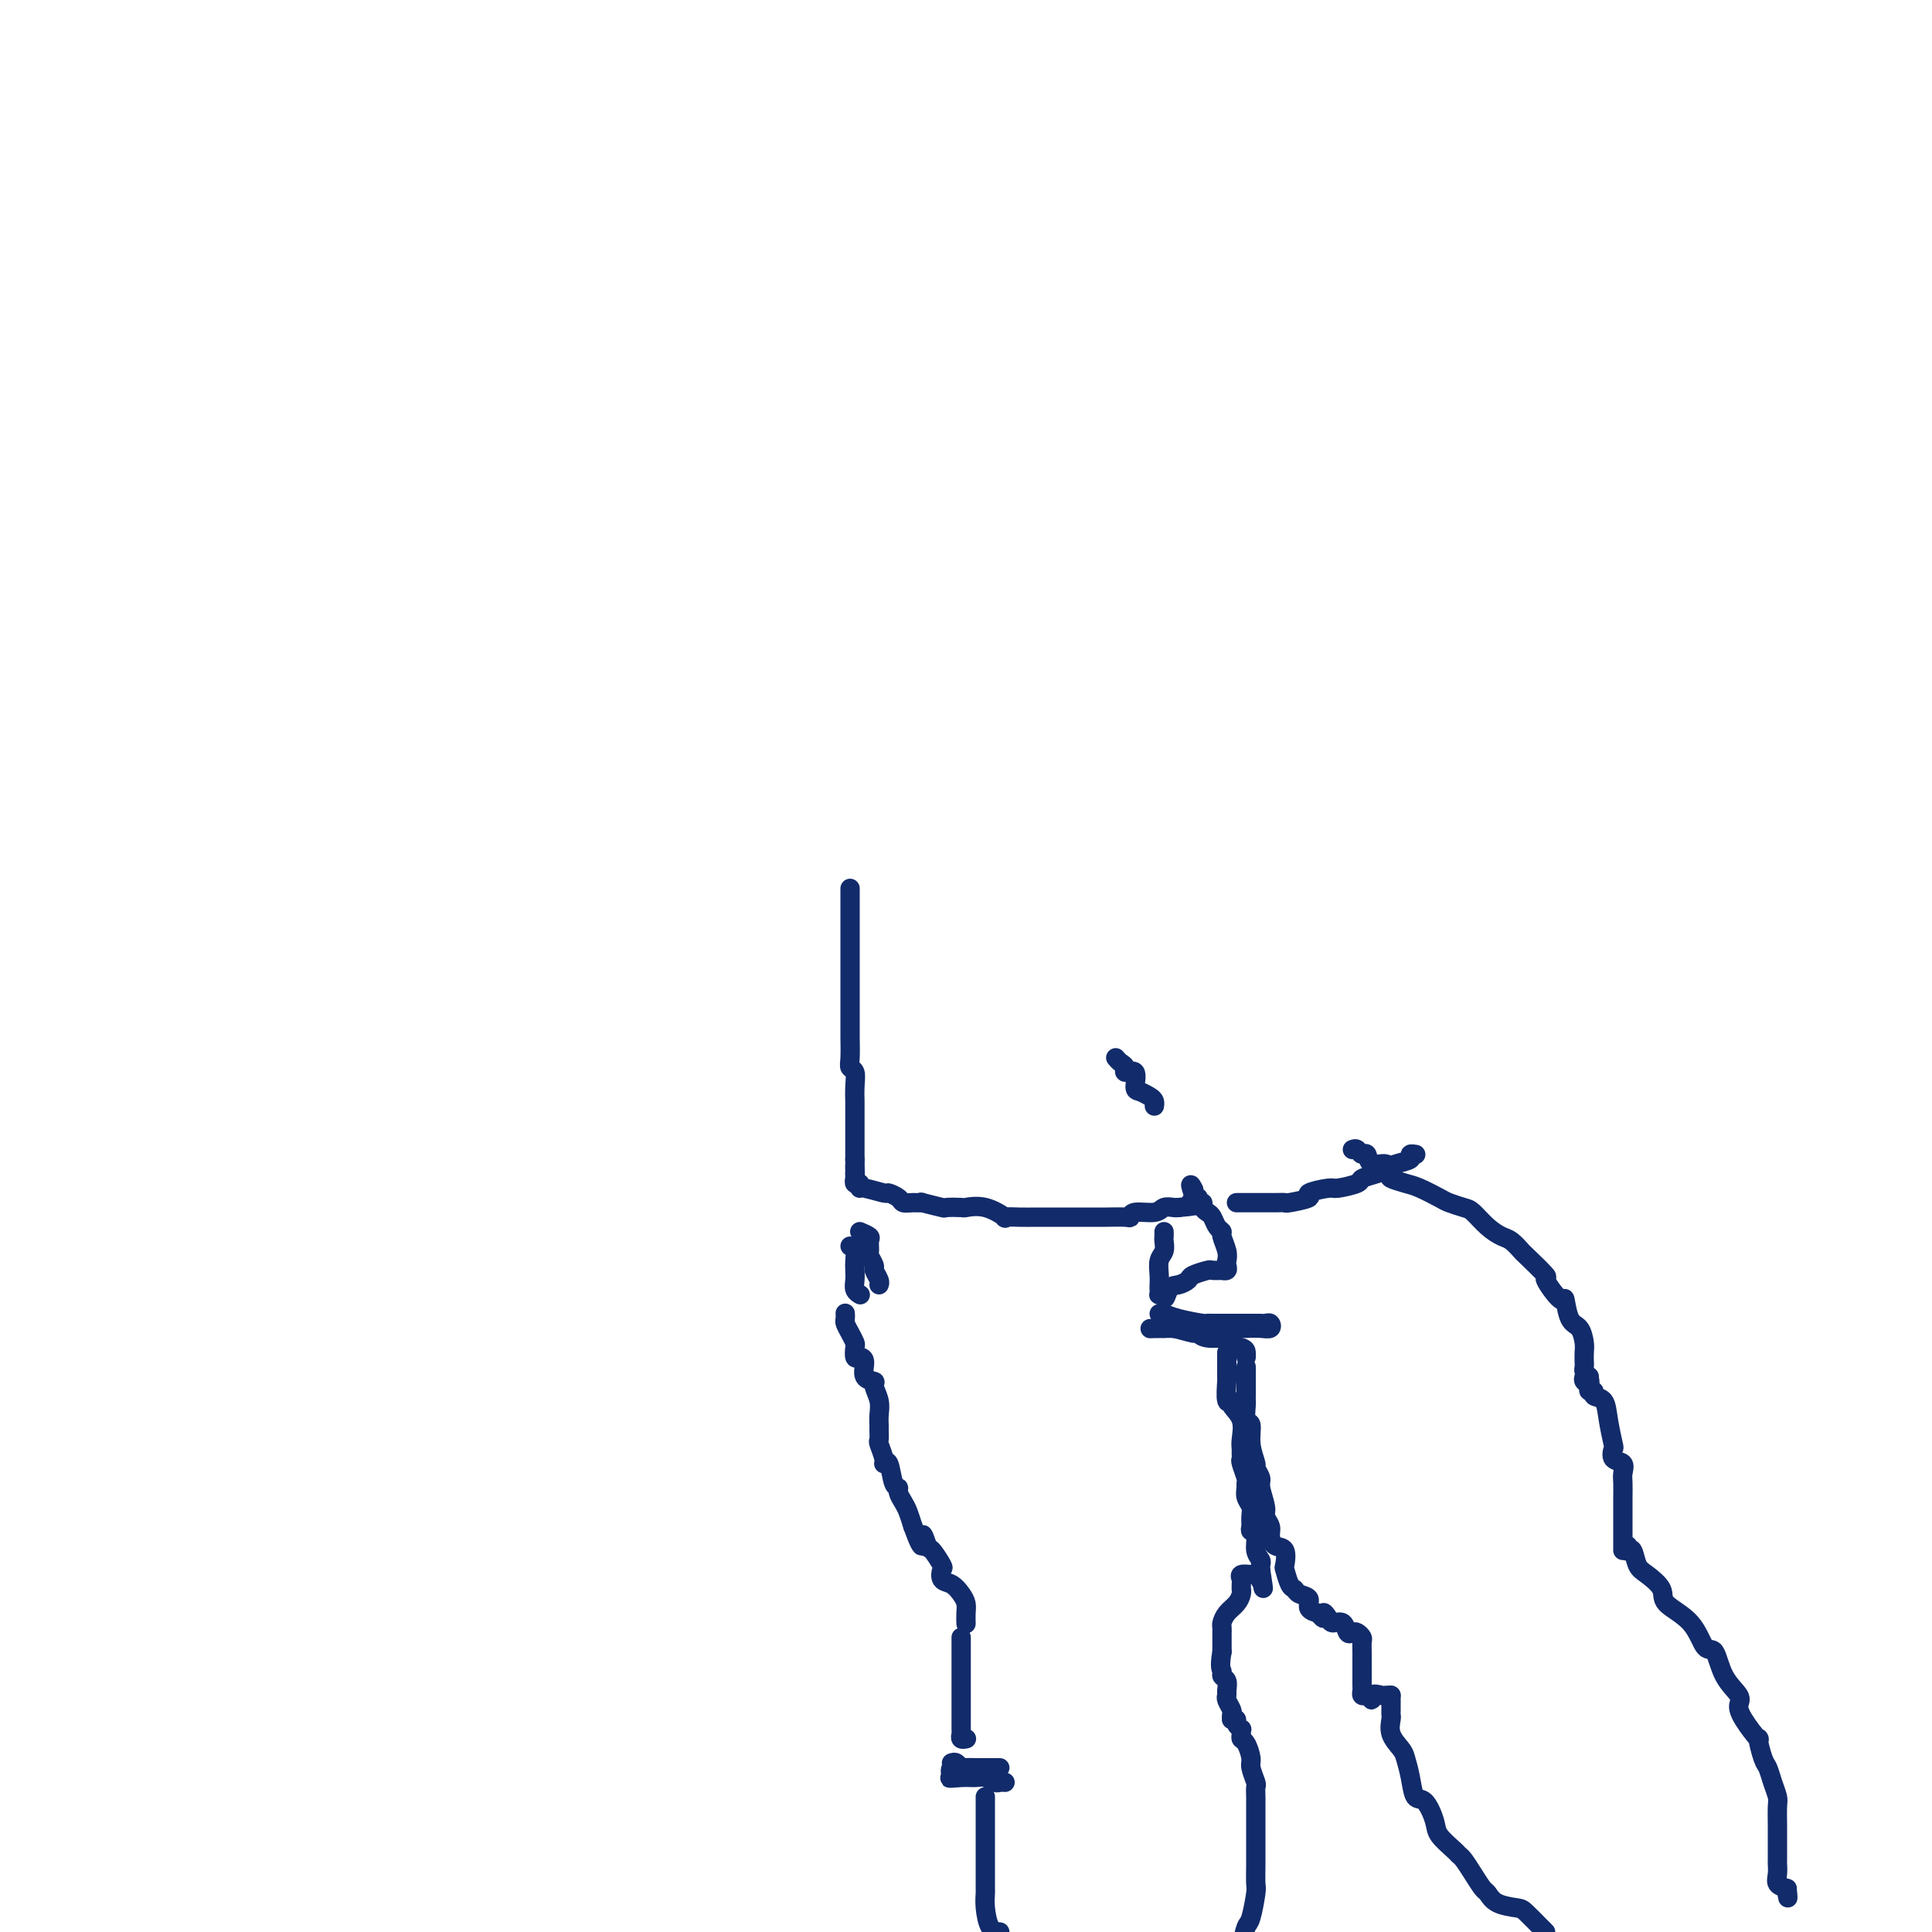 <svg viewBox='0 0 400 400' version='1.1' xmlns='http://www.w3.org/2000/svg' xmlns:xlink='http://www.w3.org/1999/xlink'><g fill='none' stroke='#122B6A' stroke-width='4' stroke-linecap='round' stroke-linejoin='round'><path d='M177,243c0.030,0.301 0.061,0.601 0,1c-0.061,0.399 -0.212,0.895 0,1c0.212,0.105 0.787,-0.183 1,0c0.213,0.183 0.064,0.836 0,1c-0.064,0.164 -0.043,-0.163 1,0c1.043,0.163 3.108,0.814 4,1c0.892,0.186 0.612,-0.093 1,0c0.388,0.093 1.445,0.560 2,1c0.555,0.440 0.608,0.854 1,1c0.392,0.146 1.121,0.025 2,0c0.879,-0.025 1.907,0.046 2,0c0.093,-0.046 -0.748,-0.208 0,0c0.748,0.208 3.087,0.786 4,1c0.913,0.214 0.400,0.065 1,0c0.600,-0.065 2.312,-0.046 3,0c0.688,0.046 0.350,0.117 1,0c0.650,-0.117 2.287,-0.424 4,0c1.713,0.424 3.502,1.578 4,2c0.498,0.422 -0.294,0.113 0,0c0.294,-0.113 1.673,-0.030 3,0c1.327,0.030 2.603,0.008 4,0c1.397,-0.008 2.914,-0.002 4,0c1.086,0.002 1.741,0.000 2,0c0.259,-0.000 0.122,0.001 1,0c0.878,-0.001 2.771,-0.004 4,0c1.229,0.004 1.793,0.016 3,0c1.207,-0.016 3.058,-0.061 4,0c0.942,0.061 0.977,0.226 1,0c0.023,-0.226 0.034,-0.845 1,-1c0.966,-0.155 2.888,0.154 4,0c1.112,-0.154 1.415,-0.772 2,-1c0.585,-0.228 1.453,-0.065 2,0c0.547,0.065 0.774,0.033 1,0'/><path d='M244,250c6.267,-0.533 3.933,-0.867 3,-1c-0.933,-0.133 -0.467,-0.067 0,0'/><path d='M176,258c0.422,0.244 0.844,0.489 1,1c0.156,0.511 0.045,1.289 0,2c-0.045,0.711 -0.026,1.353 0,2c0.026,0.647 0.059,1.297 0,2c-0.059,0.703 -0.208,1.458 0,2c0.208,0.542 0.774,0.869 1,1c0.226,0.131 0.113,0.065 0,0'/><path d='M178,255c0.848,0.366 1.695,0.732 2,1c0.305,0.268 0.067,0.438 0,1c-0.067,0.562 0.038,1.516 0,2c-0.038,0.484 -0.221,0.498 0,1c0.221,0.502 0.844,1.494 1,2c0.156,0.506 -0.154,0.528 0,1c0.154,0.472 0.773,1.395 1,2c0.227,0.605 0.061,0.894 0,1c-0.061,0.106 -0.017,0.030 0,0c0.017,-0.030 0.009,-0.015 0,0'/><path d='M175,272c-0.006,-0.095 -0.012,-0.190 0,0c0.012,0.190 0.042,0.666 0,1c-0.042,0.334 -0.156,0.528 0,1c0.156,0.472 0.580,1.222 1,2c0.420,0.778 0.835,1.582 1,2c0.165,0.418 0.081,0.448 0,1c-0.081,0.552 -0.157,1.626 0,2c0.157,0.374 0.549,0.049 1,0c0.451,-0.049 0.962,0.178 1,1c0.038,0.822 -0.396,2.240 0,3c0.396,0.760 1.623,0.862 2,1c0.377,0.138 -0.095,0.312 0,1c0.095,0.688 0.758,1.890 1,3c0.242,1.110 0.064,2.127 0,3c-0.064,0.873 -0.013,1.603 0,2c0.013,0.397 -0.011,0.461 0,1c0.011,0.539 0.059,1.552 0,2c-0.059,0.448 -0.223,0.330 0,1c0.223,0.670 0.834,2.126 1,3c0.166,0.874 -0.114,1.164 0,1c0.114,-0.164 0.622,-0.784 1,0c0.378,0.784 0.626,2.972 1,4c0.374,1.028 0.874,0.897 1,1c0.126,0.103 -0.121,0.440 0,1c0.121,0.560 0.609,1.343 1,2c0.391,0.657 0.683,1.188 1,2c0.317,0.812 0.658,1.906 1,3'/><path d='M189,316c2.566,7.142 1.980,2.998 2,2c0.020,-0.998 0.645,1.151 1,2c0.355,0.849 0.441,0.398 1,1c0.559,0.602 1.592,2.258 2,3c0.408,0.742 0.190,0.569 0,1c-0.190,0.431 -0.352,1.466 0,2c0.352,0.534 1.219,0.567 2,1c0.781,0.433 1.477,1.265 2,2c0.523,0.735 0.872,1.372 1,2c0.128,0.628 0.034,1.246 0,2c-0.034,0.754 -0.010,1.644 0,2c0.010,0.356 0.005,0.178 0,0'/><path d='M199,339c0.000,0.341 0.000,0.682 0,1c-0.000,0.318 -0.000,0.613 0,1c0.000,0.387 0.000,0.866 0,1c-0.000,0.134 -0.000,-0.077 0,0c0.000,0.077 0.000,0.442 0,1c-0.000,0.558 -0.000,1.308 0,2c0.000,0.692 0.000,1.326 0,2c-0.000,0.674 -0.000,1.389 0,2c0.000,0.611 0.000,1.119 0,2c-0.000,0.881 -0.001,2.135 0,3c0.001,0.865 0.004,1.342 0,2c-0.004,0.658 -0.015,1.497 0,2c0.015,0.503 0.057,0.671 0,1c-0.057,0.329 -0.211,0.820 0,1c0.211,0.180 0.788,0.048 1,0c0.212,-0.048 0.061,-0.014 0,0c-0.061,0.014 -0.030,0.007 0,0'/><path d='M197,365c0.325,-0.113 0.650,-0.226 1,0c0.350,0.226 0.724,0.793 1,1c0.276,0.207 0.454,0.056 1,0c0.546,-0.056 1.461,-0.015 2,0c0.539,0.015 0.701,0.004 1,0c0.299,-0.004 0.735,-0.001 1,0c0.265,0.001 0.358,0.000 1,0c0.642,-0.000 1.833,-0.000 2,0c0.167,0.000 -0.689,0.000 -1,0c-0.311,-0.000 -0.077,-0.002 -1,0c-0.923,0.002 -3.004,0.006 -4,0c-0.996,-0.006 -0.906,-0.022 -1,0c-0.094,0.022 -0.371,0.083 -1,0c-0.629,-0.083 -1.608,-0.309 -2,0c-0.392,0.309 -0.196,1.155 0,2'/><path d='M197,368c-1.251,0.305 0.620,0.068 2,0c1.380,-0.068 2.268,0.034 3,0c0.732,-0.034 1.306,-0.205 2,0c0.694,0.205 1.506,0.787 2,1c0.494,0.213 0.668,0.057 1,0c0.332,-0.057 0.820,-0.015 1,0c0.180,0.015 0.051,0.004 0,0c-0.051,-0.004 -0.026,-0.002 0,0'/><path d='M204,372c0.000,0.447 0.000,0.893 0,1c-0.000,0.107 -0.000,-0.126 0,0c0.000,0.126 0.000,0.609 0,1c-0.000,0.391 -0.000,0.689 0,1c0.000,0.311 0.000,0.635 0,1c-0.000,0.365 -0.000,0.770 0,2c0.000,1.230 0.000,3.284 0,5c-0.000,1.716 -0.001,3.094 0,4c0.001,0.906 0.002,1.339 0,2c-0.002,0.661 -0.009,1.550 0,2c0.009,0.450 0.033,0.461 0,1c-0.033,0.539 -0.124,1.607 0,3c0.124,1.393 0.464,3.112 1,4c0.536,0.888 1.268,0.944 2,1'/><path d='M241,255c0.008,0.359 0.016,0.719 0,1c-0.016,0.281 -0.057,0.485 0,1c0.057,0.515 0.211,1.342 0,2c-0.211,0.658 -0.788,1.147 -1,2c-0.212,0.853 -0.057,2.071 0,3c0.057,0.929 0.018,1.569 0,2c-0.018,0.431 -0.015,0.652 0,1c0.015,0.348 0.043,0.825 0,1c-0.043,0.175 -0.155,0.050 0,0c0.155,-0.050 0.578,-0.025 1,0'/><path d='M241,268c0.137,1.832 0.478,-0.087 1,-1c0.522,-0.913 1.224,-0.819 2,-1c0.776,-0.181 1.627,-0.637 2,-1c0.373,-0.363 0.267,-0.633 1,-1c0.733,-0.367 2.305,-0.829 3,-1c0.695,-0.171 0.512,-0.049 1,0c0.488,0.049 1.647,0.025 2,0c0.353,-0.025 -0.101,-0.050 0,0c0.101,0.050 0.755,0.175 1,0c0.245,-0.175 0.081,-0.649 0,-1c-0.081,-0.351 -0.077,-0.579 0,-1c0.077,-0.421 0.228,-1.034 0,-2c-0.228,-0.966 -0.834,-2.286 -1,-3c-0.166,-0.714 0.109,-0.821 0,-1c-0.109,-0.179 -0.603,-0.430 -1,-1c-0.397,-0.570 -0.699,-1.458 -1,-2c-0.301,-0.542 -0.603,-0.738 -1,-1c-0.397,-0.262 -0.890,-0.591 -1,-1c-0.110,-0.409 0.164,-0.897 0,-1c-0.164,-0.103 -0.766,0.179 -1,0c-0.234,-0.179 -0.102,-0.817 0,-1c0.102,-0.183 0.172,0.091 0,0c-0.172,-0.091 -0.586,-0.545 -1,-1'/><path d='M247,247c-0.933,-2.711 -0.267,-1.489 0,-1c0.267,0.489 0.133,0.244 0,0'/><path d='M240,272c0.227,-0.083 0.453,-0.166 1,0c0.547,0.166 1.414,0.580 3,1c1.586,0.420 3.890,0.844 5,1c1.110,0.156 1.026,0.042 1,0c-0.026,-0.042 0.006,-0.011 1,0c0.994,0.011 2.949,0.003 4,0c1.051,-0.003 1.199,-0.002 2,0c0.801,0.002 2.254,0.004 3,0c0.746,-0.004 0.783,-0.015 1,0c0.217,0.015 0.614,0.057 1,0c0.386,-0.057 0.760,-0.211 1,0c0.240,0.211 0.346,0.789 0,1c-0.346,0.211 -1.144,0.057 -2,0c-0.856,-0.057 -1.771,-0.015 -3,0c-1.229,0.015 -2.771,0.004 -4,0c-1.229,-0.004 -2.144,-0.001 -3,0c-0.856,0.001 -1.652,0.000 -3,0c-1.348,-0.000 -3.248,-0.000 -4,0c-0.752,0.000 -0.356,0.000 -1,0c-0.644,-0.000 -2.327,-0.000 -3,0c-0.673,0.000 -0.337,0.000 0,0'/><path d='M240,275c-3.603,0.150 -1.110,0.025 0,0c1.110,-0.025 0.837,0.050 1,0c0.163,-0.050 0.764,-0.224 2,0c1.236,0.224 3.109,0.848 4,1c0.891,0.152 0.799,-0.166 1,0c0.201,0.166 0.695,0.818 2,1c1.305,0.182 3.422,-0.105 4,0c0.578,0.105 -0.381,0.603 0,1c0.381,0.397 2.102,0.694 3,1c0.898,0.306 0.973,0.621 1,1c0.027,0.379 0.008,0.823 0,1c-0.008,0.177 -0.004,0.089 0,0'/><path d='M254,280c-0.000,0.446 -0.000,0.893 0,1c0.000,0.107 0.000,-0.125 0,0c-0.000,0.125 -0.000,0.608 0,1c0.000,0.392 0.000,0.693 0,1c-0.000,0.307 -0.001,0.619 0,1c0.001,0.381 0.005,0.830 0,1c-0.005,0.170 -0.017,0.061 0,0c0.017,-0.061 0.065,-0.075 0,1c-0.065,1.075 -0.242,3.240 0,4c0.242,0.760 0.902,0.116 1,0c0.098,-0.116 -0.366,0.298 0,1c0.366,0.702 1.562,1.694 2,3c0.438,1.306 0.116,2.925 0,4c-0.116,1.075 -0.027,1.605 0,2c0.027,0.395 -0.007,0.655 0,1c0.007,0.345 0.055,0.774 0,1c-0.055,0.226 -0.212,0.249 0,1c0.212,0.751 0.793,2.232 1,3c0.207,0.768 0.041,0.824 0,1c-0.041,0.176 0.042,0.470 0,1c-0.042,0.530 -0.208,1.294 0,2c0.208,0.706 0.792,1.353 1,2c0.208,0.647 0.041,1.293 0,2c-0.041,0.707 0.045,1.474 0,2c-0.045,0.526 -0.222,0.809 0,1c0.222,0.191 0.844,0.289 1,1c0.156,0.711 -0.154,2.036 0,3c0.154,0.964 0.772,1.567 1,2c0.228,0.433 0.065,0.695 0,1c-0.065,0.305 -0.033,0.652 0,1'/><path d='M261,325c1.083,7.131 0.292,2.458 0,1c-0.292,-1.458 -0.083,0.298 0,1c0.083,0.702 0.042,0.351 0,0'/><path d='M260,326c-0.196,0.024 -0.392,0.049 -1,0c-0.608,-0.049 -1.627,-0.171 -2,0c-0.373,0.171 -0.099,0.637 0,1c0.099,0.363 0.025,0.625 0,1c-0.025,0.375 0.001,0.863 0,1c-0.001,0.137 -0.028,-0.076 0,0c0.028,0.076 0.113,0.439 0,1c-0.113,0.561 -0.423,1.318 -1,2c-0.577,0.682 -1.423,1.290 -2,2c-0.577,0.710 -0.887,1.521 -1,2c-0.113,0.479 -0.030,0.626 0,1c0.030,0.374 0.008,0.976 0,1c-0.008,0.024 -0.002,-0.530 0,0c0.002,0.530 0.001,2.143 0,3c-0.001,0.857 -0.000,0.959 0,1c0.000,0.041 0.000,0.020 0,0'/><path d='M253,342c-0.602,3.329 -0.109,3.652 0,4c0.109,0.348 -0.168,0.722 0,1c0.168,0.278 0.781,0.459 1,1c0.219,0.541 0.045,1.440 0,2c-0.045,0.560 0.041,0.781 0,1c-0.041,0.219 -0.207,0.437 0,1c0.207,0.563 0.787,1.470 1,2c0.213,0.530 0.057,0.681 0,1c-0.057,0.319 -0.016,0.805 0,1c0.016,0.195 0.008,0.097 0,0'/><path d='M255,356c0.453,-0.081 0.906,-0.163 1,0c0.094,0.163 -0.172,0.569 0,1c0.172,0.431 0.781,0.887 1,1c0.219,0.113 0.049,-0.117 0,0c-0.049,0.117 0.024,0.582 0,1c-0.024,0.418 -0.146,0.788 0,1c0.146,0.212 0.561,0.265 1,1c0.439,0.735 0.902,2.151 1,3c0.098,0.849 -0.170,1.130 0,2c0.170,0.870 0.778,2.330 1,3c0.222,0.670 0.060,0.552 0,1c-0.060,0.448 -0.016,1.462 0,2c0.016,0.538 0.004,0.600 0,1c-0.004,0.400 -0.001,1.138 0,2c0.001,0.862 0.000,1.849 0,3c-0.000,1.151 0.001,2.465 0,3c-0.001,0.535 -0.003,0.291 0,1c0.003,0.709 0.012,2.373 0,4c-0.012,1.627 -0.045,3.218 0,4c0.045,0.782 0.167,0.756 0,2c-0.167,1.244 -0.622,3.758 -1,5c-0.378,1.242 -0.679,1.212 -1,2c-0.321,0.788 -0.660,2.394 -1,4'/><path d='M258,283c0.000,0.307 0.000,0.615 0,1c-0.000,0.385 -0.000,0.849 0,1c0.000,0.151 0.000,-0.011 0,0c-0.000,0.011 -0.001,0.196 0,1c0.001,0.804 0.004,2.226 0,3c-0.004,0.774 -0.016,0.898 0,1c0.016,0.102 0.061,0.182 0,1c-0.061,0.818 -0.228,2.375 0,3c0.228,0.625 0.850,0.318 1,1c0.150,0.682 -0.171,2.355 0,4c0.171,1.645 0.834,3.263 1,4c0.166,0.737 -0.167,0.592 0,1c0.167,0.408 0.833,1.369 1,2c0.167,0.631 -0.166,0.931 0,2c0.166,1.069 0.831,2.907 1,4c0.169,1.093 -0.157,1.443 0,2c0.157,0.557 0.799,1.323 1,2c0.201,0.677 -0.038,1.264 0,2c0.038,0.736 0.353,1.619 1,2c0.647,0.381 1.627,0.259 2,1c0.373,0.741 0.140,2.345 0,3c-0.140,0.655 -0.187,0.359 0,1c0.187,0.641 0.608,2.217 1,3c0.392,0.783 0.753,0.774 1,1c0.247,0.226 0.378,0.688 1,1c0.622,0.312 1.734,0.475 2,1c0.266,0.525 -0.313,1.410 0,2c0.313,0.590 1.518,0.883 2,1c0.482,0.117 0.241,0.059 0,0'/><path d='M273,334c1.567,2.124 0.983,0.433 1,0c0.017,-0.433 0.635,0.392 1,1c0.365,0.608 0.479,0.999 1,1c0.521,0.001 1.450,-0.389 2,0c0.550,0.389 0.722,1.556 1,2c0.278,0.444 0.663,0.164 1,0c0.337,-0.164 0.626,-0.212 1,0c0.374,0.212 0.832,0.685 1,1c0.168,0.315 0.045,0.473 0,1c-0.045,0.527 -0.012,1.422 0,2c0.012,0.578 0.003,0.837 0,1c-0.003,0.163 -0.001,0.228 0,1c0.001,0.772 -0.001,2.249 0,3c0.001,0.751 0.003,0.776 0,1c-0.003,0.224 -0.012,0.649 0,1c0.012,0.351 0.044,0.630 0,1c-0.044,0.370 -0.166,0.830 0,1c0.166,0.170 0.619,0.048 1,0c0.381,-0.048 0.691,-0.024 1,0'/><path d='M284,351c0.200,1.856 -0.300,0.497 0,0c0.300,-0.497 1.400,-0.133 2,0c0.600,0.133 0.700,0.036 1,0c0.300,-0.036 0.800,-0.010 1,0c0.200,0.010 0.100,0.005 0,0'/><path d='M288,351c0.000,0.332 0.001,0.665 0,1c-0.001,0.335 -0.002,0.673 0,1c0.002,0.327 0.007,0.644 0,1c-0.007,0.356 -0.027,0.751 0,1c0.027,0.249 0.101,0.351 0,1c-0.101,0.649 -0.379,1.845 0,3c0.379,1.155 1.414,2.267 2,3c0.586,0.733 0.725,1.085 1,2c0.275,0.915 0.688,2.394 1,4c0.312,1.606 0.525,3.341 1,4c0.475,0.659 1.213,0.243 2,1c0.787,0.757 1.625,2.688 2,4c0.375,1.312 0.288,2.006 1,3c0.712,0.994 2.222,2.287 3,3c0.778,0.713 0.824,0.844 1,1c0.176,0.156 0.482,0.336 1,1c0.518,0.664 1.249,1.814 2,3c0.751,1.186 1.523,2.410 2,3c0.477,0.590 0.660,0.547 1,1c0.340,0.453 0.837,1.403 2,2c1.163,0.597 2.992,0.840 4,1c1.008,0.160 1.194,0.235 2,1c0.806,0.765 2.230,2.218 3,3c0.770,0.782 0.885,0.891 1,1'/><path d='M280,238c0.337,-0.131 0.675,-0.261 1,0c0.325,0.261 0.638,0.914 1,1c0.362,0.086 0.774,-0.394 1,0c0.226,0.394 0.266,1.664 1,2c0.734,0.336 2.162,-0.262 3,0c0.838,0.262 1.086,1.383 1,2c-0.086,0.617 -0.505,0.728 0,1c0.505,0.272 1.935,0.703 3,1c1.065,0.297 1.765,0.459 3,1c1.235,0.541 3.005,1.461 4,2c0.995,0.539 1.215,0.698 2,1c0.785,0.302 2.135,0.748 3,1c0.865,0.252 1.245,0.310 2,1c0.755,0.690 1.887,2.013 3,3c1.113,0.987 2.209,1.639 3,2c0.791,0.361 1.277,0.432 2,1c0.723,0.568 1.682,1.632 2,2c0.318,0.368 -0.006,0.038 1,1c1.006,0.962 3.343,3.214 4,4c0.657,0.786 -0.368,0.107 0,1c0.368,0.893 2.127,3.359 3,4c0.873,0.641 0.861,-0.544 1,0c0.139,0.544 0.430,2.818 1,4c0.570,1.182 1.421,1.272 2,2c0.579,0.728 0.886,2.093 1,3c0.114,0.907 0.033,1.356 0,2c-0.033,0.644 -0.019,1.482 0,2c0.019,0.518 0.044,0.716 0,1c-0.044,0.284 -0.155,0.652 0,1c0.155,0.348 0.578,0.674 1,1'/><path d='M329,285c0.311,1.778 0.089,1.222 0,1c-0.089,-0.222 -0.044,-0.111 0,0'/><path d='M328,285c-0.122,0.342 -0.245,0.684 0,1c0.245,0.316 0.857,0.608 1,1c0.143,0.392 -0.183,0.886 0,1c0.183,0.114 0.876,-0.151 1,0c0.124,0.151 -0.320,0.718 0,1c0.320,0.282 1.404,0.279 2,1c0.596,0.721 0.703,2.167 1,4c0.297,1.833 0.783,4.052 1,5c0.217,0.948 0.163,0.623 0,1c-0.163,0.377 -0.436,1.456 0,2c0.436,0.544 1.581,0.554 2,1c0.419,0.446 0.112,1.327 0,2c-0.112,0.673 -0.030,1.139 0,2c0.030,0.861 0.008,2.117 0,3c-0.008,0.883 -0.002,1.392 0,2c0.002,0.608 0.001,1.315 0,2c-0.001,0.685 -0.000,1.346 0,2c0.000,0.654 0.000,1.299 0,2c-0.000,0.701 -0.000,1.456 0,2c0.000,0.544 0.000,0.877 0,1c-0.000,0.123 -0.000,0.035 0,0c0.000,-0.035 0.000,-0.018 0,0'/><path d='M337,320c0.025,0.401 0.050,0.802 0,1c-0.050,0.198 -0.174,0.191 0,0c0.174,-0.191 0.645,-0.568 1,0c0.355,0.568 0.595,2.082 1,3c0.405,0.918 0.976,1.242 2,2c1.024,0.758 2.501,1.950 3,3c0.499,1.050 0.019,1.957 1,3c0.981,1.043 3.423,2.223 5,4c1.577,1.777 2.289,4.152 3,5c0.711,0.848 1.421,0.167 2,1c0.579,0.833 1.028,3.178 2,5c0.972,1.822 2.466,3.122 3,4c0.534,0.878 0.108,1.335 0,2c-0.108,0.665 0.104,1.539 1,3c0.896,1.461 2.478,3.510 3,4c0.522,0.490 -0.014,-0.580 0,0c0.014,0.580 0.578,2.811 1,4c0.422,1.189 0.702,1.337 1,2c0.298,0.663 0.616,1.842 1,3c0.384,1.158 0.835,2.297 1,3c0.165,0.703 0.044,0.972 0,2c-0.044,1.028 -0.011,2.817 0,4c0.011,1.183 0.002,1.760 0,3c-0.002,1.240 0.005,3.145 0,4c-0.005,0.855 -0.022,0.662 0,1c0.022,0.338 0.083,1.206 0,2c-0.083,0.794 -0.309,1.512 0,2c0.309,0.488 1.155,0.744 2,1'/><path d='M370,391c0.311,3.178 0.089,1.622 0,1c-0.089,-0.622 -0.044,-0.311 0,0'/><path d='M256,249c0.188,0.000 0.375,0.001 1,0c0.625,-0.001 1.686,-0.003 3,0c1.314,0.003 2.880,0.012 4,0c1.120,-0.012 1.792,-0.046 2,0c0.208,0.046 -0.050,0.171 1,0c1.050,-0.171 3.406,-0.637 4,-1c0.594,-0.363 -0.576,-0.622 0,-1c0.576,-0.378 2.896,-0.875 4,-1c1.104,-0.125 0.992,0.121 2,0c1.008,-0.121 3.136,-0.610 4,-1c0.864,-0.390 0.464,-0.682 1,-1c0.536,-0.318 2.009,-0.663 3,-1c0.991,-0.337 1.499,-0.665 2,-1c0.501,-0.335 0.996,-0.678 2,-1c1.004,-0.322 2.518,-0.622 3,-1c0.482,-0.378 -0.067,-0.833 0,-1c0.067,-0.167 0.749,-0.045 1,0c0.251,0.045 0.072,0.013 0,0c-0.072,-0.013 -0.036,-0.006 0,0'/><path d='M231,219c0.293,0.346 0.586,0.692 1,1c0.414,0.308 0.950,0.579 1,1c0.050,0.421 -0.387,0.991 0,1c0.387,0.009 1.596,-0.545 2,0c0.404,0.545 0.003,2.188 0,3c-0.003,0.812 0.391,0.792 1,1c0.609,0.208 1.431,0.643 2,1c0.569,0.357 0.884,0.634 1,1c0.116,0.366 0.033,0.819 0,1c-0.033,0.181 -0.017,0.091 0,0'/><path d='M176,184c-0.000,-0.064 -0.000,-0.128 0,0c0.000,0.128 0.000,0.447 0,1c-0.000,0.553 -0.000,1.339 0,2c0.000,0.661 0.000,1.198 0,2c-0.000,0.802 -0.000,1.869 0,3c0.000,1.131 0.000,2.325 0,3c-0.000,0.675 -0.000,0.830 0,1c0.000,0.170 0.000,0.355 0,1c-0.000,0.645 -0.000,1.751 0,3c0.000,1.249 0.000,2.642 0,4c-0.000,1.358 -0.000,2.679 0,4c0.000,1.321 0.000,2.640 0,3c-0.000,0.360 -0.001,-0.240 0,0c0.001,0.240 0.004,1.320 0,2c-0.004,0.680 -0.015,0.961 0,2c0.015,1.039 0.057,2.836 0,4c-0.057,1.164 -0.211,1.694 0,2c0.211,0.306 0.789,0.386 1,1c0.211,0.614 0.057,1.760 0,3c-0.057,1.240 -0.015,2.574 0,3c0.015,0.426 0.004,-0.057 0,0c-0.004,0.057 -0.001,0.655 0,1c0.001,0.345 0.000,0.438 0,1c-0.000,0.562 -0.000,1.594 0,2c0.000,0.406 0.000,0.186 0,1c-0.000,0.814 -0.000,2.661 0,4c0.000,1.339 0.000,2.169 0,3'/><path d='M177,240c0.155,9.068 0.041,3.736 0,2c-0.041,-1.736 -0.011,0.122 0,1c0.011,0.878 0.003,0.775 0,1c-0.003,0.225 -0.001,0.779 0,1c0.001,0.221 0.000,0.111 0,0'/></g>
</svg>